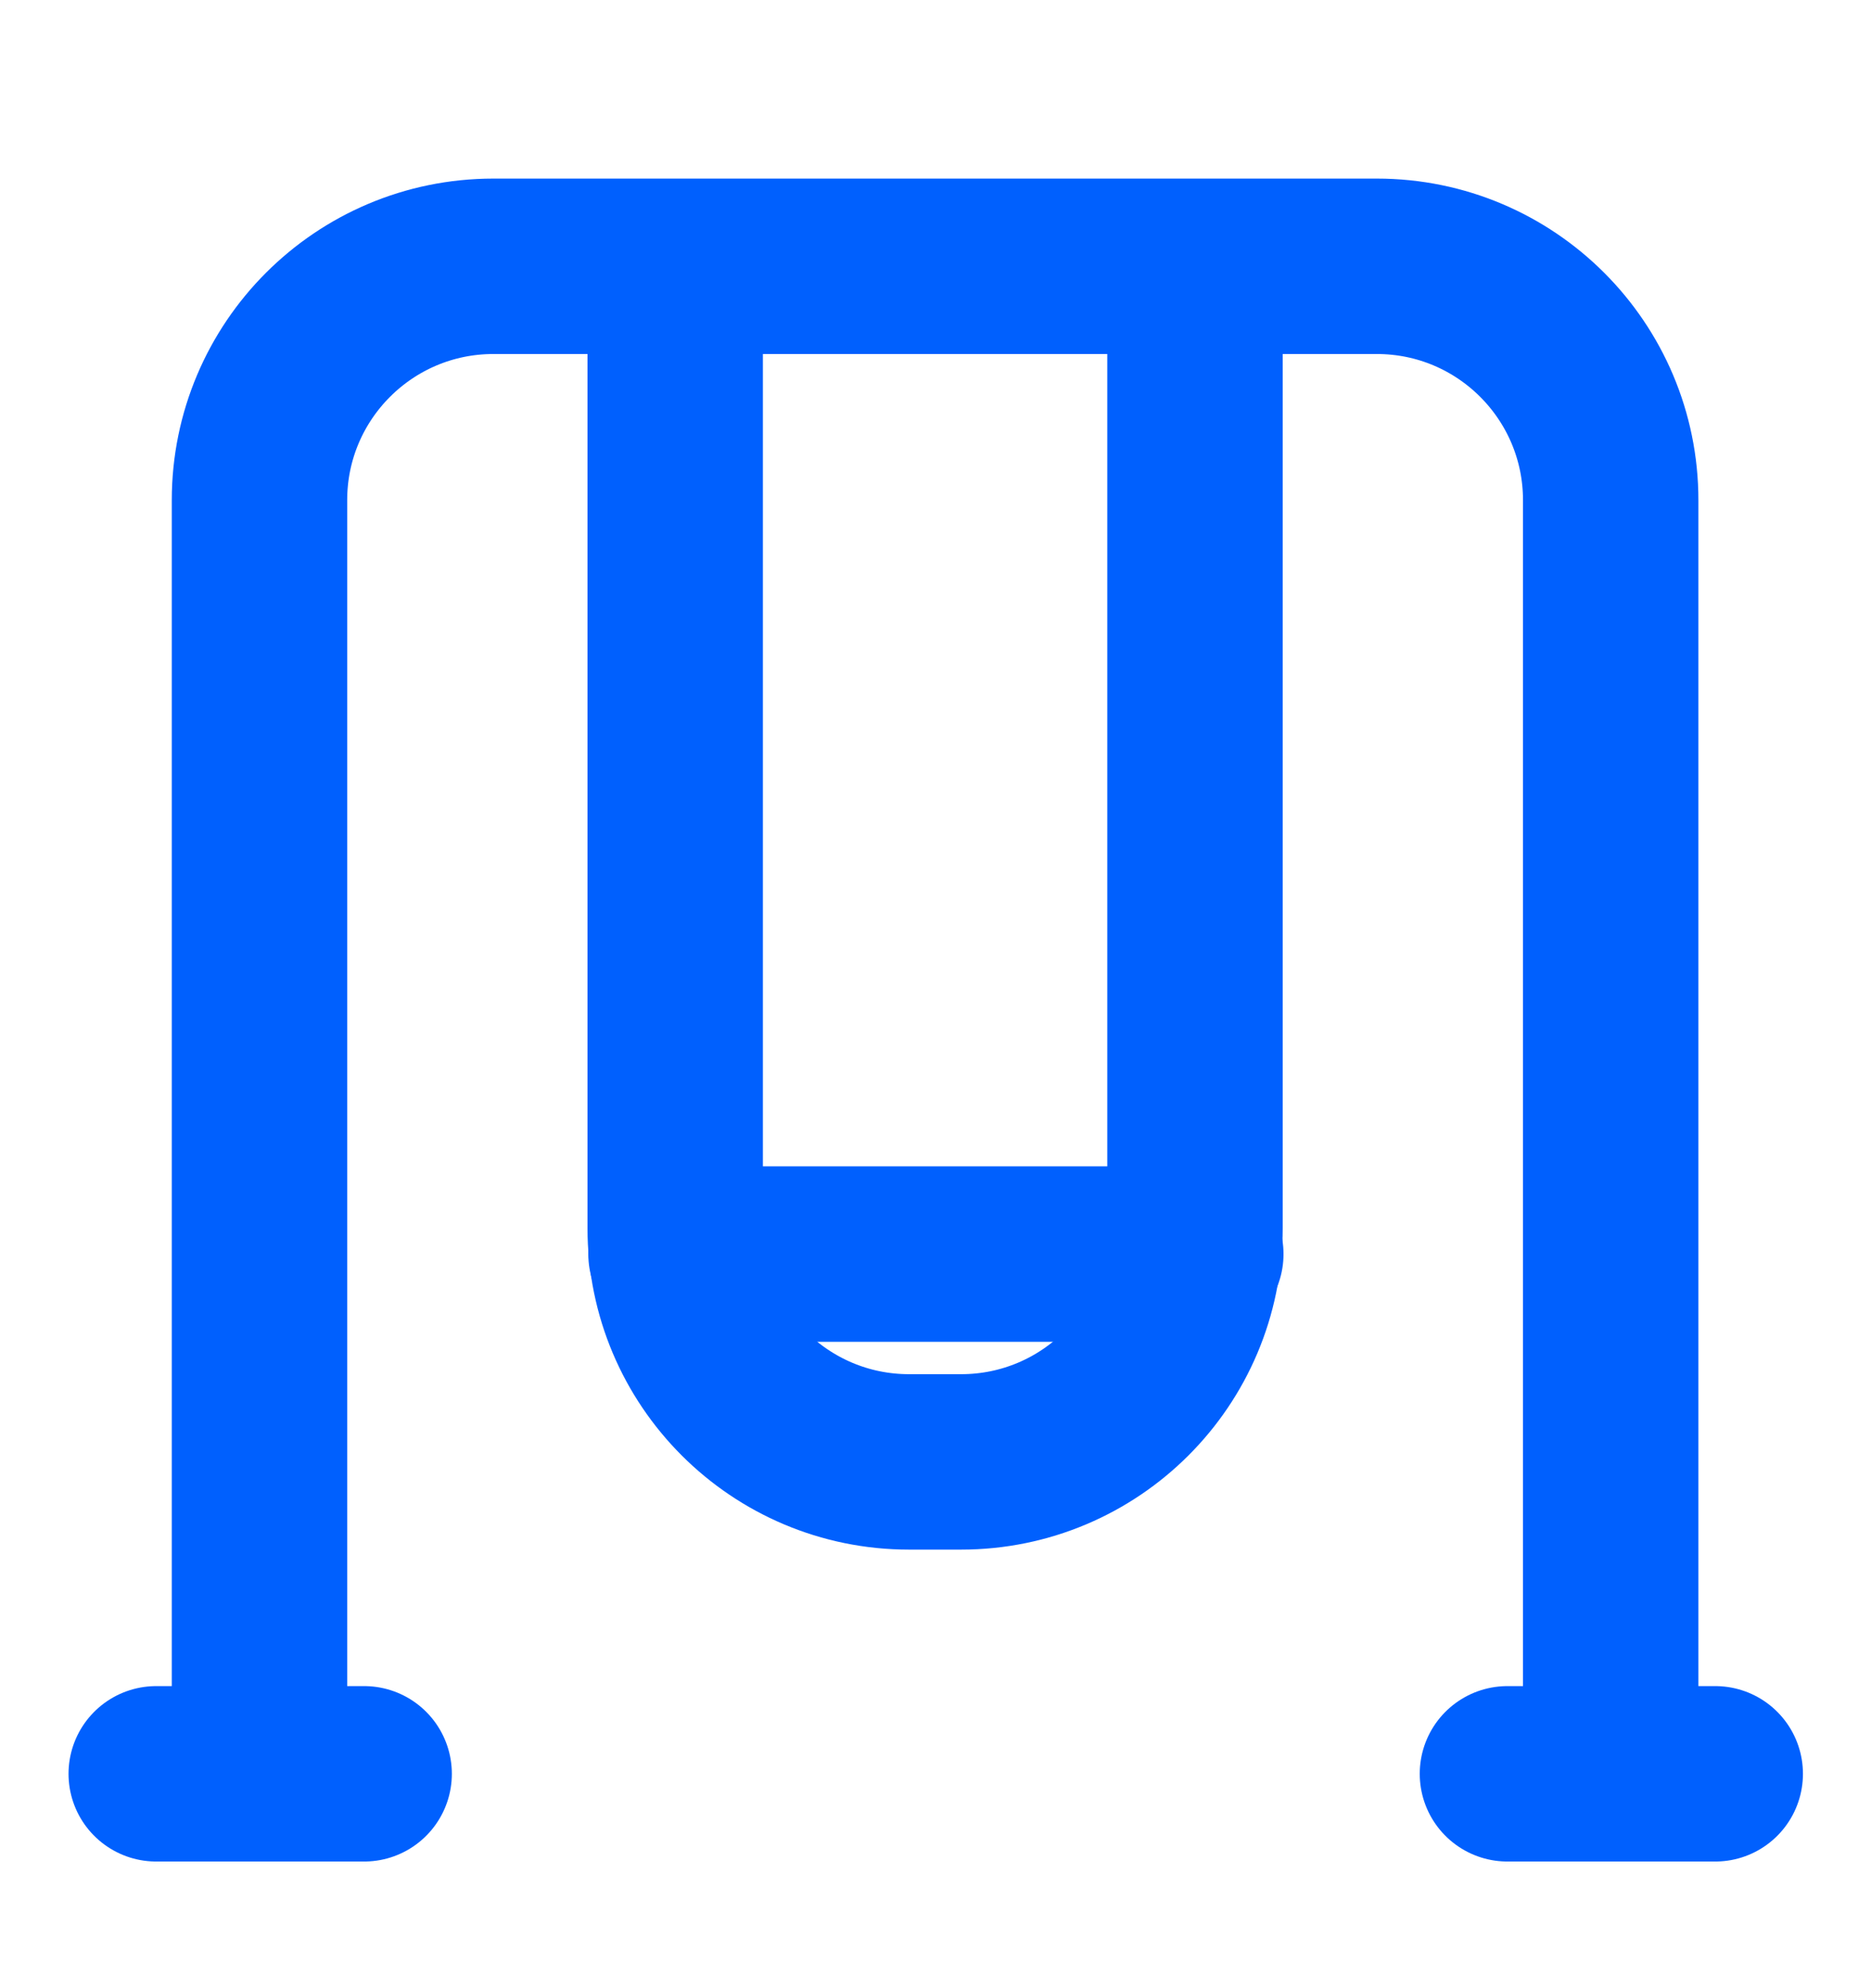 <svg width="16" height="17" viewBox="0 0 16 17" fill="none" xmlns="http://www.w3.org/2000/svg">
<path d="M13.774 15.166V4.277C13.774 3.173 12.879 2.277 11.774 2.277H4.219C3.114 2.277 2.219 3.173 2.219 4.277V15.166" stroke="#0060FE" stroke-width="1.5"/>
<path d="M5.774 2.278L5.774 10.5C5.774 11.605 6.67 12.5 7.774 12.5L8.219 12.5C9.323 12.5 10.219 11.605 10.219 10.5L10.219 2.278" stroke="#0060FE" stroke-width="1.5"/>
<path d="M1.336 15.167H3.114" stroke="#0060FE" stroke-width="1.5" stroke-linecap="round"/>
<path d="M5.781 10.723L10.226 10.723" stroke="#0060FE" stroke-width="1.5" stroke-linecap="round"/>
<path d="M12.891 15.167H14.668" stroke="#0060FE" stroke-width="1.5" stroke-linecap="round"/>
</svg>
